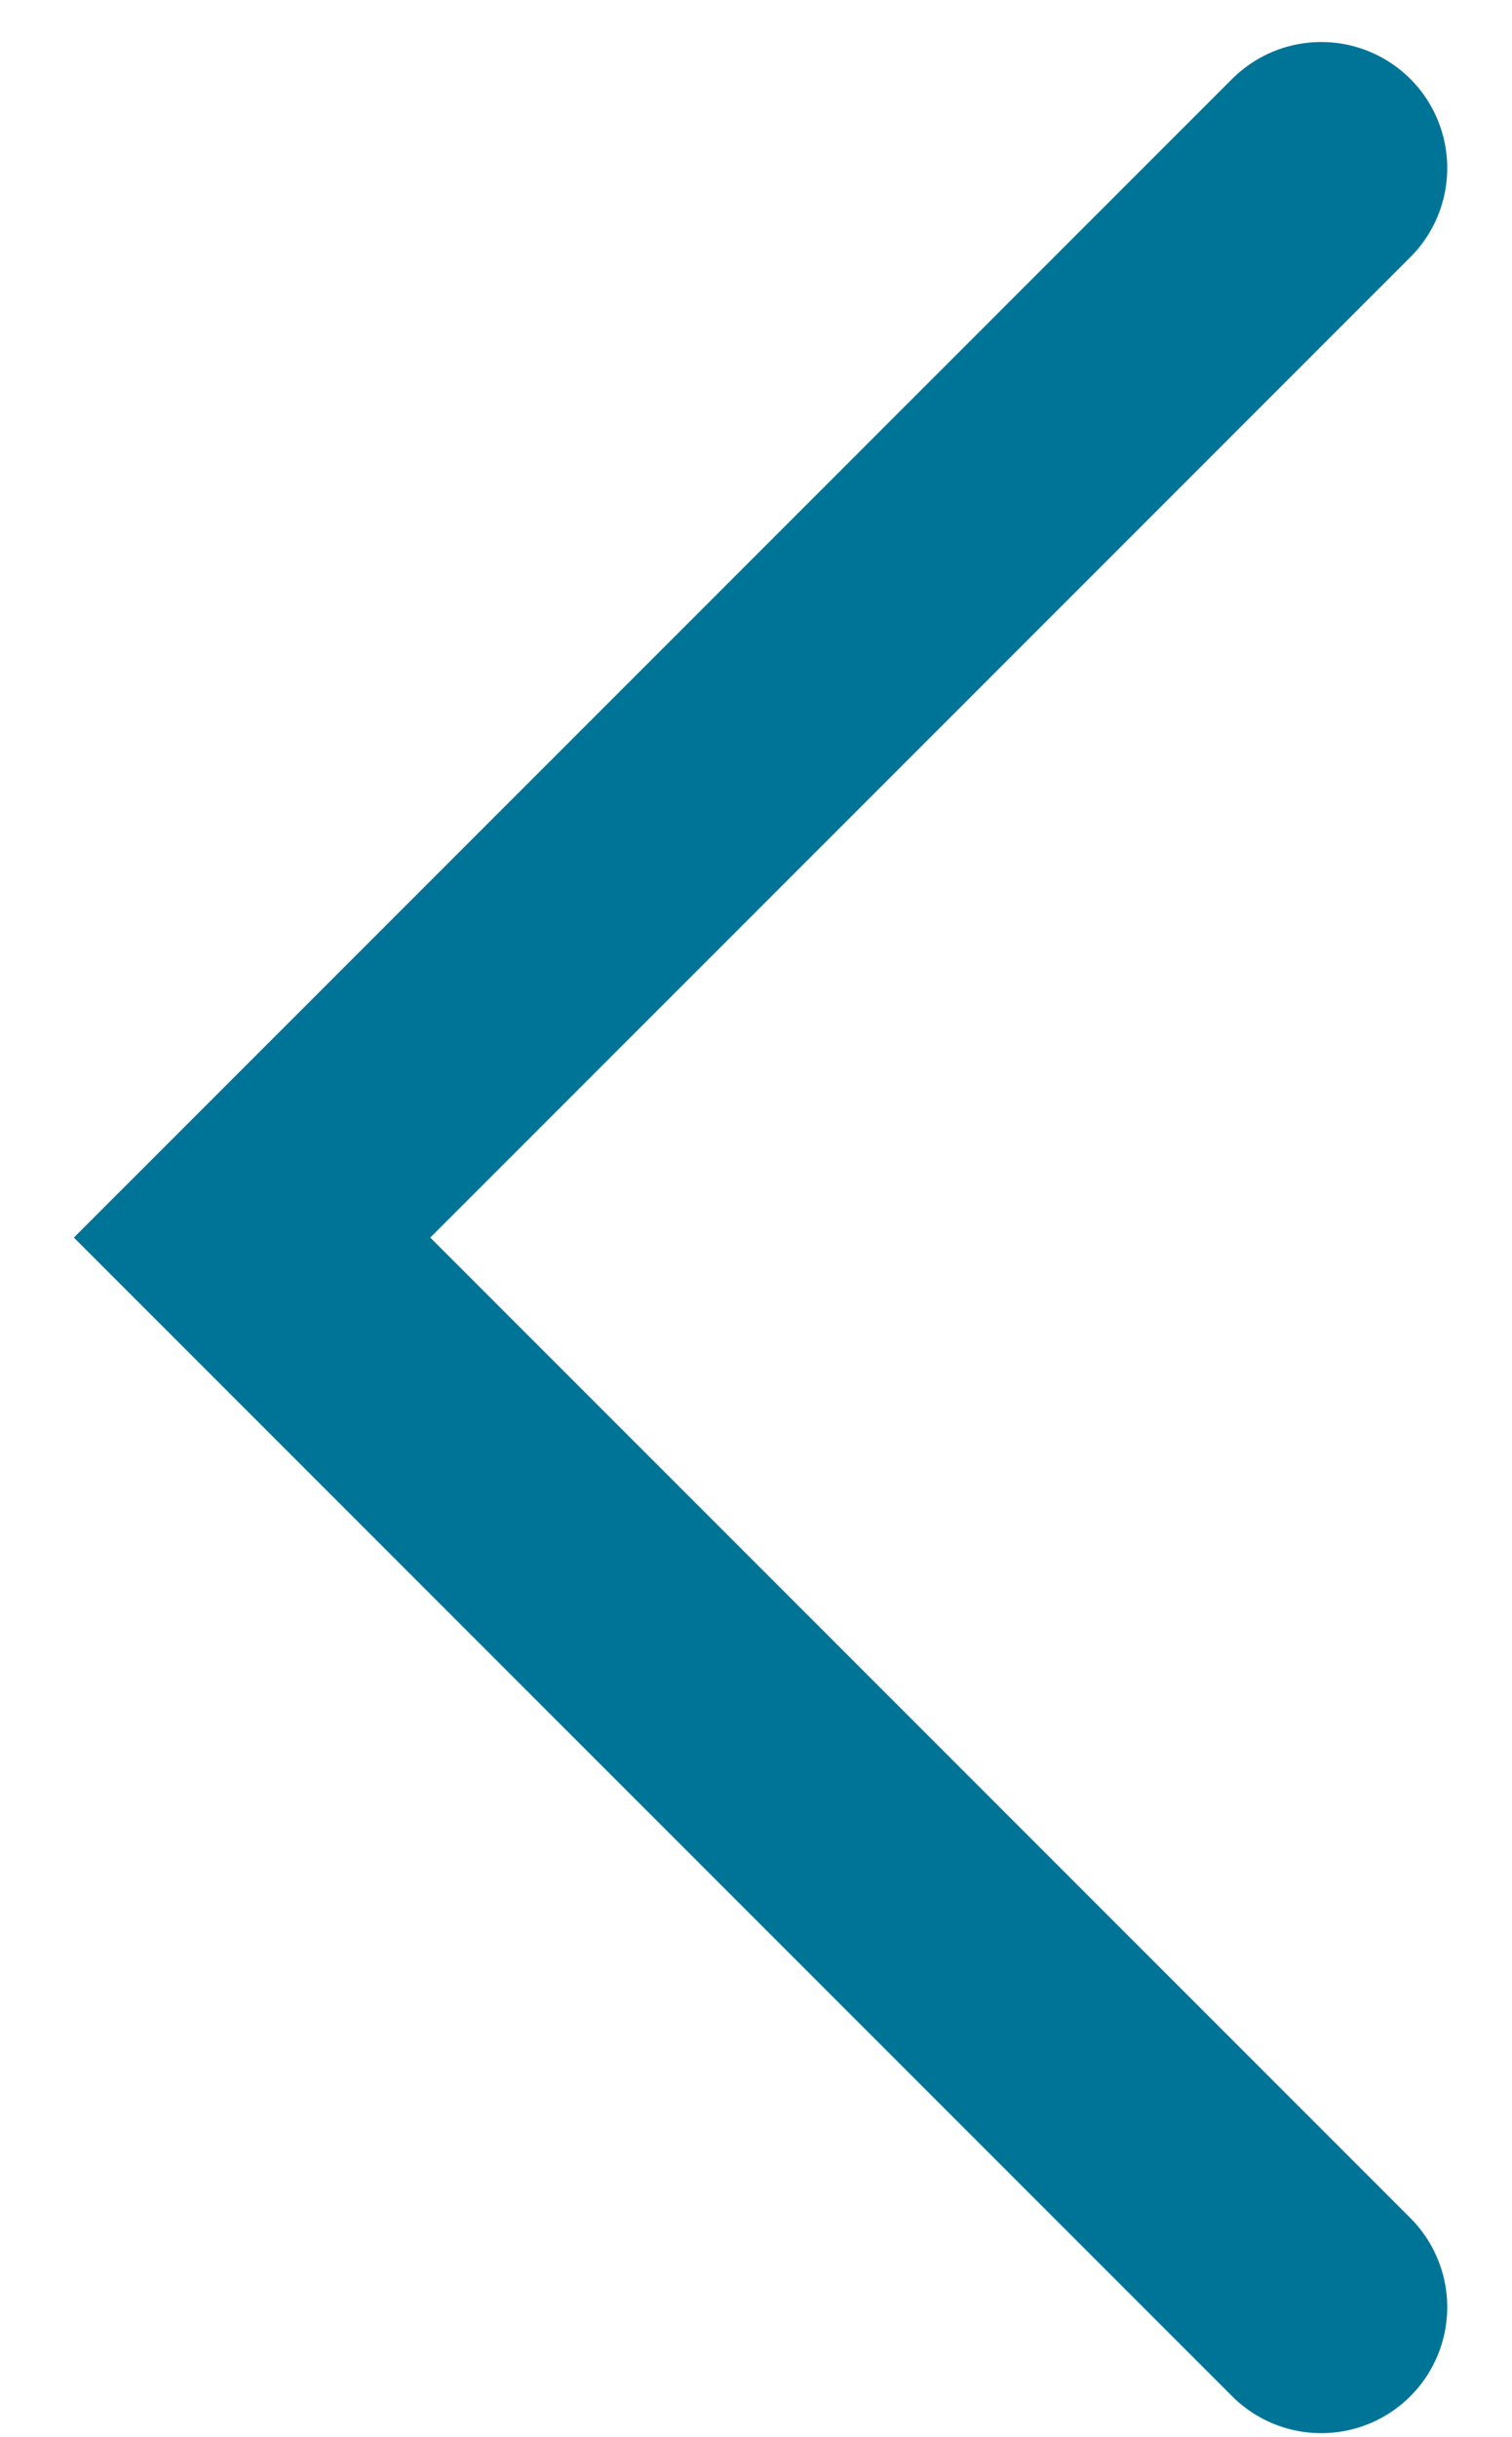 <svg width="18" height="29" viewBox="0 0 18 29" fill="none" xmlns="http://www.w3.org/2000/svg">
<path id="Rectangle 140" d="M15.729 2L3.001 14.728L15.729 27.456" stroke="#007497" stroke-width="3" stroke-linecap="round"/>
</svg>
